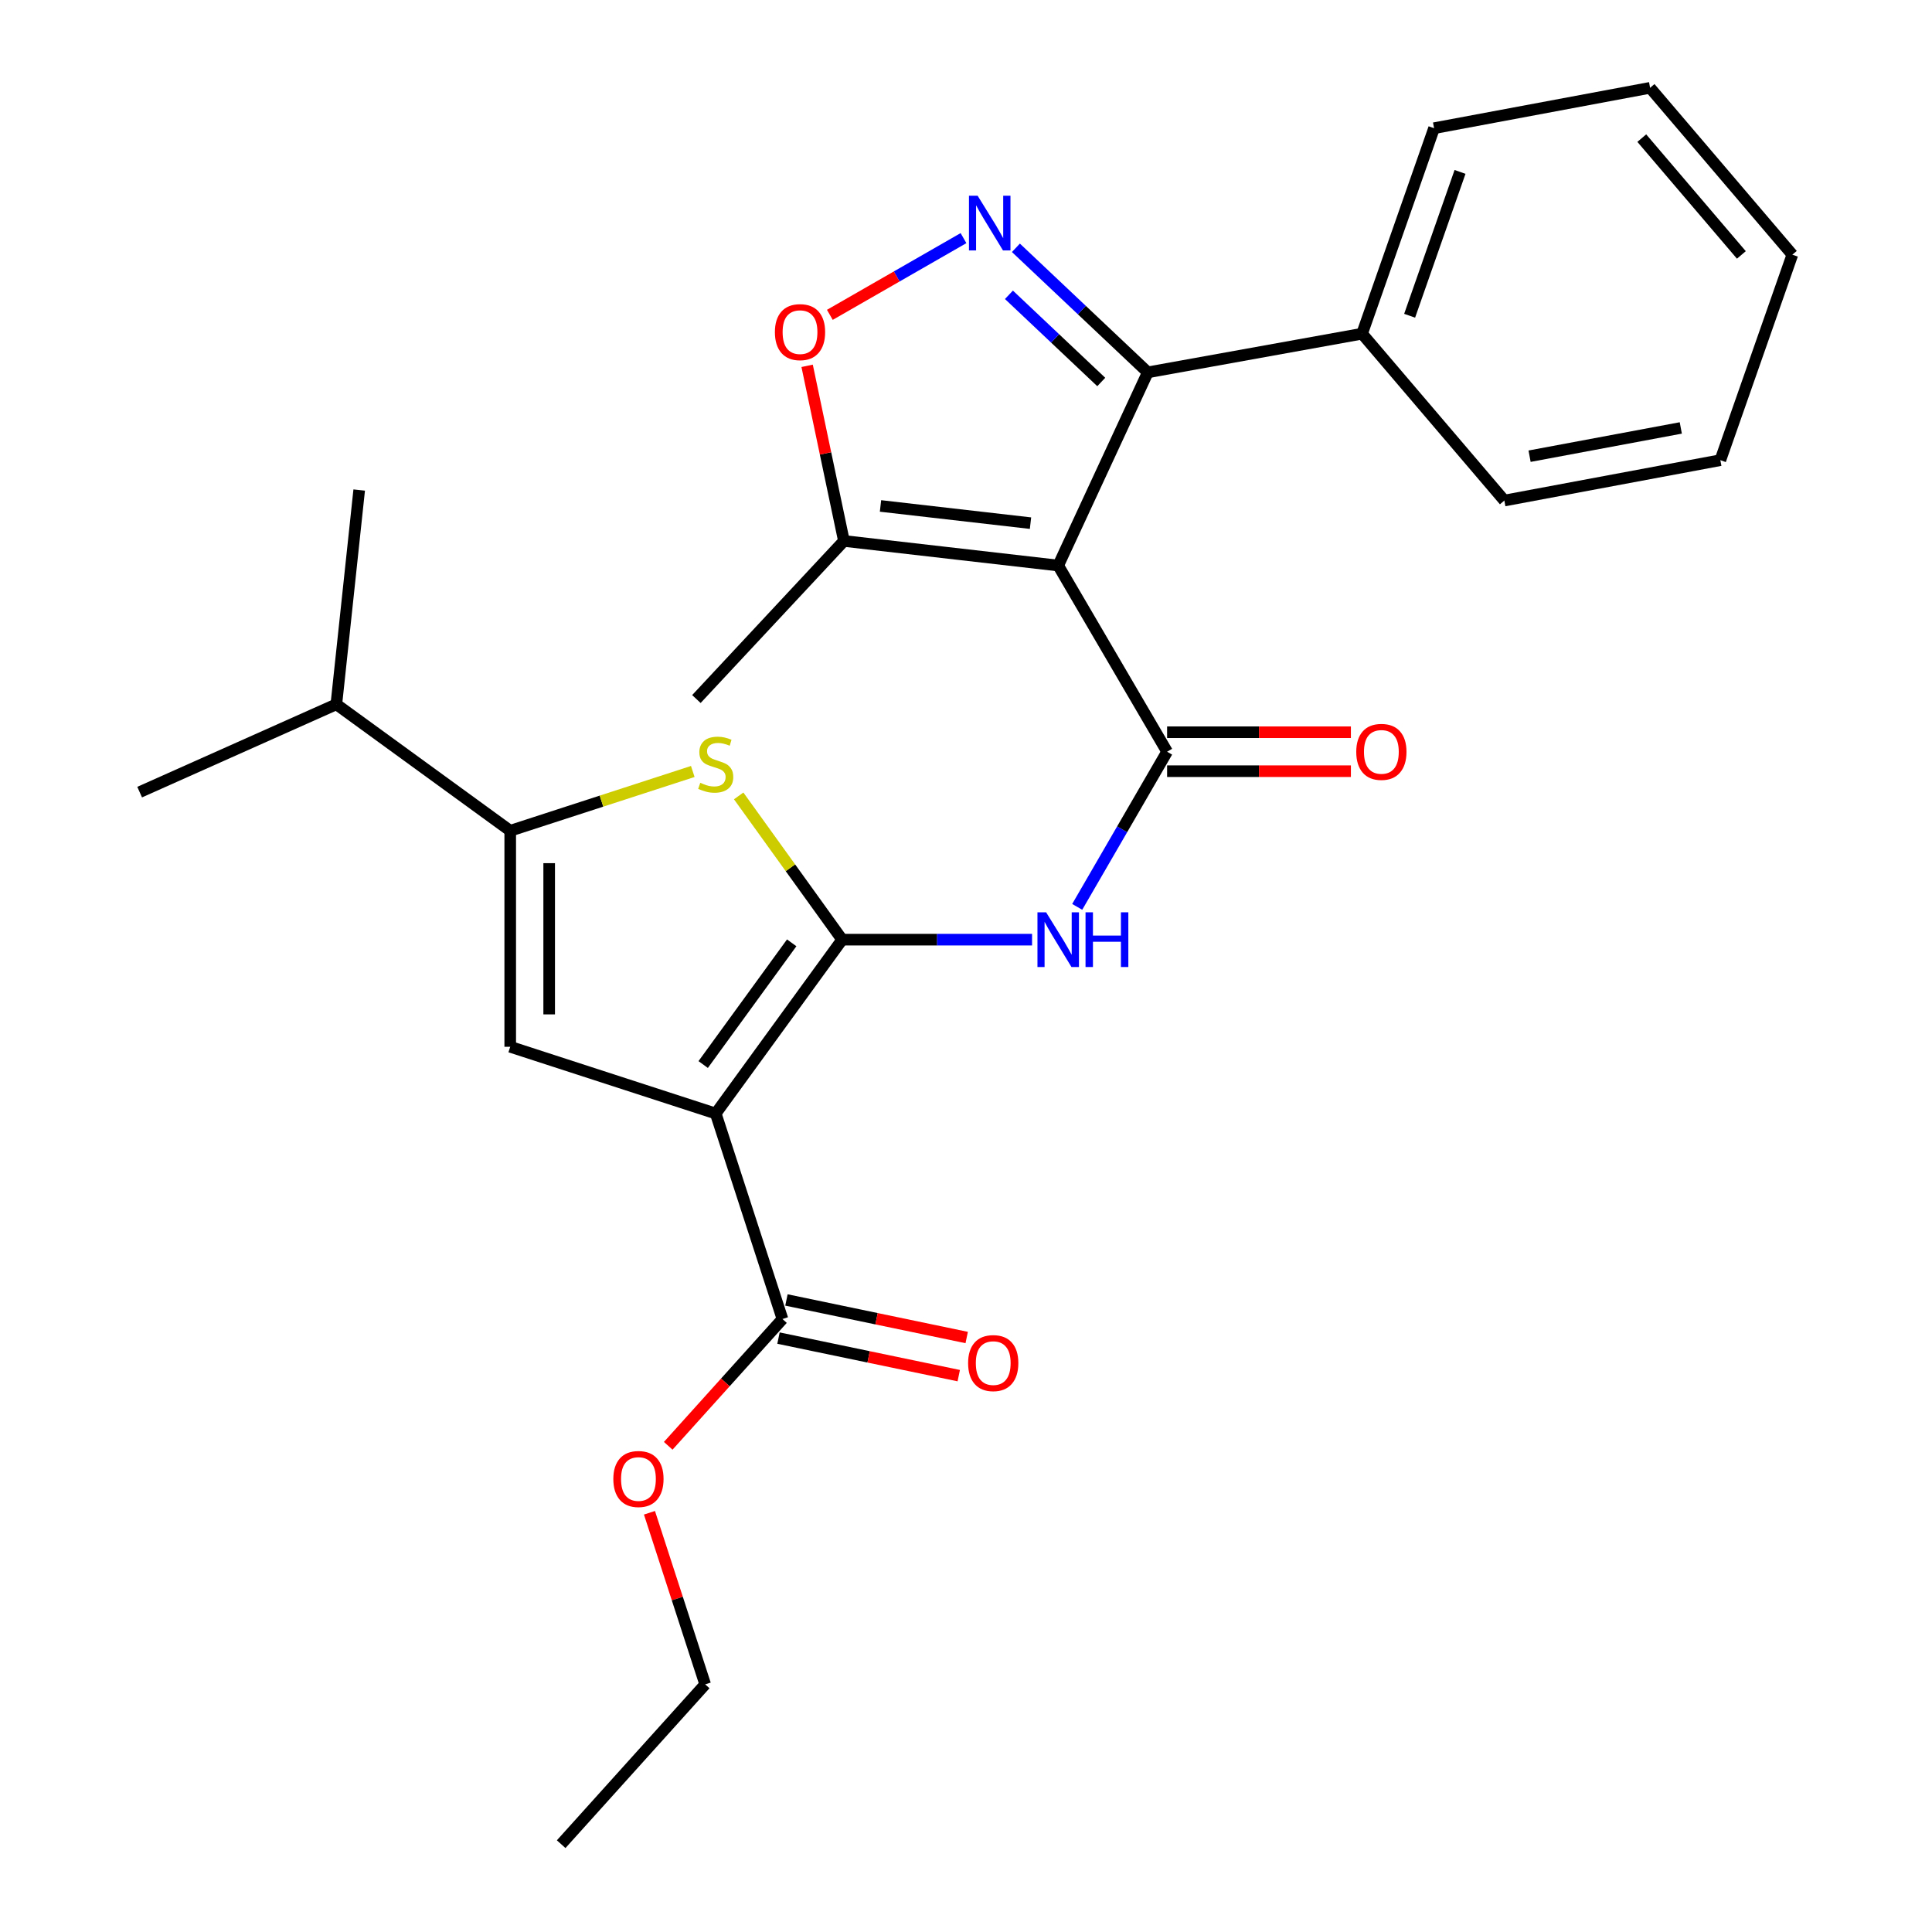 <?xml version='1.0' encoding='iso-8859-1'?>
<svg version='1.1' baseProfile='full'
              xmlns='http://www.w3.org/2000/svg'
                      xmlns:rdkit='http://www.rdkit.org/xml'
                      xmlns:xlink='http://www.w3.org/1999/xlink'
                  xml:space='preserve'
width='1000px' height='1000px' viewBox='0 0 1000 1000'>
<!-- END OF HEADER -->
<rect style='opacity:1.0;fill:#FFFFFF;stroke:none' width='1000' height='1000' x='0' y='0'> </rect>
<path class='bond-0' d='M 264.091,430.004 L 264.091,541.814' style='fill:none;fill-rule:evenodd;stroke:#000000;stroke-width:6px;stroke-linecap:butt;stroke-linejoin:miter;stroke-opacity:1' />
<path class='bond-0' d='M 284.253,446.775 L 284.253,525.043' style='fill:none;fill-rule:evenodd;stroke:#000000;stroke-width:6px;stroke-linecap:butt;stroke-linejoin:miter;stroke-opacity:1' />
<path class='bond-1' d='M 264.091,430.004 L 311.337,414.66' style='fill:none;fill-rule:evenodd;stroke:#000000;stroke-width:6px;stroke-linecap:butt;stroke-linejoin:miter;stroke-opacity:1' />
<path class='bond-1' d='M 311.337,414.66 L 358.582,399.316' style='fill:none;fill-rule:evenodd;stroke:#CCCC00;stroke-width:6px;stroke-linecap:butt;stroke-linejoin:miter;stroke-opacity:1' />
<path class='bond-2' d='M 264.091,430.004 L 174.089,364.544' style='fill:none;fill-rule:evenodd;stroke:#000000;stroke-width:6px;stroke-linecap:butt;stroke-linejoin:miter;stroke-opacity:1' />
<path class='bond-3' d='M 264.091,541.814 L 370.458,576.359' style='fill:none;fill-rule:evenodd;stroke:#000000;stroke-width:6px;stroke-linecap:butt;stroke-linejoin:miter;stroke-opacity:1' />
<path class='bond-4' d='M 370.458,576.359 L 435.907,486.368' style='fill:none;fill-rule:evenodd;stroke:#000000;stroke-width:6px;stroke-linecap:butt;stroke-linejoin:miter;stroke-opacity:1' />
<path class='bond-4' d='M 363.969,551.001 L 409.784,488.008' style='fill:none;fill-rule:evenodd;stroke:#000000;stroke-width:6px;stroke-linecap:butt;stroke-linejoin:miter;stroke-opacity:1' />
<path class='bond-5' d='M 370.458,576.359 L 405.002,682.725' style='fill:none;fill-rule:evenodd;stroke:#000000;stroke-width:6px;stroke-linecap:butt;stroke-linejoin:miter;stroke-opacity:1' />
<path class='bond-6' d='M 435.907,486.368 L 409.122,449.165' style='fill:none;fill-rule:evenodd;stroke:#000000;stroke-width:6px;stroke-linecap:butt;stroke-linejoin:miter;stroke-opacity:1' />
<path class='bond-6' d='M 409.122,449.165 L 382.338,411.961' style='fill:none;fill-rule:evenodd;stroke:#CCCC00;stroke-width:6px;stroke-linecap:butt;stroke-linejoin:miter;stroke-opacity:1' />
<path class='bond-7' d='M 435.907,486.368 L 485.05,486.368' style='fill:none;fill-rule:evenodd;stroke:#000000;stroke-width:6px;stroke-linecap:butt;stroke-linejoin:miter;stroke-opacity:1' />
<path class='bond-7' d='M 485.05,486.368 L 534.193,486.368' style='fill:none;fill-rule:evenodd;stroke:#0000FF;stroke-width:6px;stroke-linecap:butt;stroke-linejoin:miter;stroke-opacity:1' />
<path class='bond-8' d='M 557.561,469.397 L 580.827,429.241' style='fill:none;fill-rule:evenodd;stroke:#0000FF;stroke-width:6px;stroke-linecap:butt;stroke-linejoin:miter;stroke-opacity:1' />
<path class='bond-8' d='M 580.827,429.241 L 604.093,389.086' style='fill:none;fill-rule:evenodd;stroke:#000000;stroke-width:6px;stroke-linecap:butt;stroke-linejoin:miter;stroke-opacity:1' />
<path class='bond-9' d='M 405.002,682.725 L 375.437,715.534' style='fill:none;fill-rule:evenodd;stroke:#000000;stroke-width:6px;stroke-linecap:butt;stroke-linejoin:miter;stroke-opacity:1' />
<path class='bond-9' d='M 375.437,715.534 L 345.871,748.343' style='fill:none;fill-rule:evenodd;stroke:#FF0000;stroke-width:6px;stroke-linecap:butt;stroke-linejoin:miter;stroke-opacity:1' />
<path class='bond-10' d='M 402.946,692.595 L 449.598,702.314' style='fill:none;fill-rule:evenodd;stroke:#000000;stroke-width:6px;stroke-linecap:butt;stroke-linejoin:miter;stroke-opacity:1' />
<path class='bond-10' d='M 449.598,702.314 L 496.249,712.033' style='fill:none;fill-rule:evenodd;stroke:#FF0000;stroke-width:6px;stroke-linecap:butt;stroke-linejoin:miter;stroke-opacity:1' />
<path class='bond-10' d='M 407.059,672.856 L 453.71,682.576' style='fill:none;fill-rule:evenodd;stroke:#000000;stroke-width:6px;stroke-linecap:butt;stroke-linejoin:miter;stroke-opacity:1' />
<path class='bond-10' d='M 453.71,682.576 L 500.361,692.295' style='fill:none;fill-rule:evenodd;stroke:#FF0000;stroke-width:6px;stroke-linecap:butt;stroke-linejoin:miter;stroke-opacity:1' />
<path class='bond-11' d='M 336.159,783.003 L 350.581,827.414' style='fill:none;fill-rule:evenodd;stroke:#FF0000;stroke-width:6px;stroke-linecap:butt;stroke-linejoin:miter;stroke-opacity:1' />
<path class='bond-11' d='M 350.581,827.414 L 365.003,871.824' style='fill:none;fill-rule:evenodd;stroke:#000000;stroke-width:6px;stroke-linecap:butt;stroke-linejoin:miter;stroke-opacity:1' />
<path class='bond-12' d='M 365.003,871.824 L 290.459,954.545' style='fill:none;fill-rule:evenodd;stroke:#000000;stroke-width:6px;stroke-linecap:butt;stroke-linejoin:miter;stroke-opacity:1' />
<path class='bond-13' d='M 604.093,389.086 L 547.728,292.721' style='fill:none;fill-rule:evenodd;stroke:#000000;stroke-width:6px;stroke-linecap:butt;stroke-linejoin:miter;stroke-opacity:1' />
<path class='bond-14' d='M 604.093,399.167 L 651.658,399.167' style='fill:none;fill-rule:evenodd;stroke:#000000;stroke-width:6px;stroke-linecap:butt;stroke-linejoin:miter;stroke-opacity:1' />
<path class='bond-14' d='M 651.658,399.167 L 699.224,399.167' style='fill:none;fill-rule:evenodd;stroke:#FF0000;stroke-width:6px;stroke-linecap:butt;stroke-linejoin:miter;stroke-opacity:1' />
<path class='bond-14' d='M 604.093,379.004 L 651.658,379.004' style='fill:none;fill-rule:evenodd;stroke:#000000;stroke-width:6px;stroke-linecap:butt;stroke-linejoin:miter;stroke-opacity:1' />
<path class='bond-14' d='M 651.658,379.004 L 699.224,379.004' style='fill:none;fill-rule:evenodd;stroke:#FF0000;stroke-width:6px;stroke-linecap:butt;stroke-linejoin:miter;stroke-opacity:1' />
<path class='bond-15' d='M 594.09,192.728 L 547.728,292.721' style='fill:none;fill-rule:evenodd;stroke:#000000;stroke-width:6px;stroke-linecap:butt;stroke-linejoin:miter;stroke-opacity:1' />
<path class='bond-16' d='M 594.09,192.728 L 705.005,172.723' style='fill:none;fill-rule:evenodd;stroke:#000000;stroke-width:6px;stroke-linecap:butt;stroke-linejoin:miter;stroke-opacity:1' />
<path class='bond-17' d='M 594.09,192.728 L 559.96,160.495' style='fill:none;fill-rule:evenodd;stroke:#000000;stroke-width:6px;stroke-linecap:butt;stroke-linejoin:miter;stroke-opacity:1' />
<path class='bond-17' d='M 559.96,160.495 L 525.83,128.262' style='fill:none;fill-rule:evenodd;stroke:#0000FF;stroke-width:6px;stroke-linecap:butt;stroke-linejoin:miter;stroke-opacity:1' />
<path class='bond-17' d='M 570.008,197.717 L 546.116,175.154' style='fill:none;fill-rule:evenodd;stroke:#000000;stroke-width:6px;stroke-linecap:butt;stroke-linejoin:miter;stroke-opacity:1' />
<path class='bond-17' d='M 546.116,175.154 L 522.225,152.59' style='fill:none;fill-rule:evenodd;stroke:#0000FF;stroke-width:6px;stroke-linecap:butt;stroke-linejoin:miter;stroke-opacity:1' />
<path class='bond-18' d='M 547.728,292.721 L 436.814,279.997' style='fill:none;fill-rule:evenodd;stroke:#000000;stroke-width:6px;stroke-linecap:butt;stroke-linejoin:miter;stroke-opacity:1' />
<path class='bond-18' d='M 533.389,270.782 L 455.749,261.875' style='fill:none;fill-rule:evenodd;stroke:#000000;stroke-width:6px;stroke-linecap:butt;stroke-linejoin:miter;stroke-opacity:1' />
<path class='bond-19' d='M 705.005,172.723 L 742.271,66.356' style='fill:none;fill-rule:evenodd;stroke:#000000;stroke-width:6px;stroke-linecap:butt;stroke-linejoin:miter;stroke-opacity:1' />
<path class='bond-19' d='M 729.623,163.434 L 755.709,88.978' style='fill:none;fill-rule:evenodd;stroke:#000000;stroke-width:6px;stroke-linecap:butt;stroke-linejoin:miter;stroke-opacity:1' />
<path class='bond-20' d='M 705.005,172.723 L 778.642,259.084' style='fill:none;fill-rule:evenodd;stroke:#000000;stroke-width:6px;stroke-linecap:butt;stroke-linejoin:miter;stroke-opacity:1' />
<path class='bond-21' d='M 498.706,123.252 L 464.116,143.108' style='fill:none;fill-rule:evenodd;stroke:#0000FF;stroke-width:6px;stroke-linecap:butt;stroke-linejoin:miter;stroke-opacity:1' />
<path class='bond-21' d='M 464.116,143.108 L 429.526,162.964' style='fill:none;fill-rule:evenodd;stroke:#FF0000;stroke-width:6px;stroke-linecap:butt;stroke-linejoin:miter;stroke-opacity:1' />
<path class='bond-22' d='M 174.089,364.544 L 72.281,409.998' style='fill:none;fill-rule:evenodd;stroke:#000000;stroke-width:6px;stroke-linecap:butt;stroke-linejoin:miter;stroke-opacity:1' />
<path class='bond-23' d='M 174.089,364.544 L 185.918,253.64' style='fill:none;fill-rule:evenodd;stroke:#000000;stroke-width:6px;stroke-linecap:butt;stroke-linejoin:miter;stroke-opacity:1' />
<path class='bond-24' d='M 436.814,279.997 L 360.455,361.822' style='fill:none;fill-rule:evenodd;stroke:#000000;stroke-width:6px;stroke-linecap:butt;stroke-linejoin:miter;stroke-opacity:1' />
<path class='bond-25' d='M 436.814,279.997 L 427.291,234.673' style='fill:none;fill-rule:evenodd;stroke:#000000;stroke-width:6px;stroke-linecap:butt;stroke-linejoin:miter;stroke-opacity:1' />
<path class='bond-25' d='M 427.291,234.673 L 417.768,189.35' style='fill:none;fill-rule:evenodd;stroke:#FF0000;stroke-width:6px;stroke-linecap:butt;stroke-linejoin:miter;stroke-opacity:1' />
<path class='bond-26' d='M 742.271,66.356 L 854.082,45.455' style='fill:none;fill-rule:evenodd;stroke:#000000;stroke-width:6px;stroke-linecap:butt;stroke-linejoin:miter;stroke-opacity:1' />
<path class='bond-27' d='M 778.642,259.084 L 890.452,238.183' style='fill:none;fill-rule:evenodd;stroke:#000000;stroke-width:6px;stroke-linecap:butt;stroke-linejoin:miter;stroke-opacity:1' />
<path class='bond-27' d='M 791.708,236.13 L 869.976,221.499' style='fill:none;fill-rule:evenodd;stroke:#000000;stroke-width:6px;stroke-linecap:butt;stroke-linejoin:miter;stroke-opacity:1' />
<path class='bond-28' d='M 854.082,45.455 L 927.719,131.827' style='fill:none;fill-rule:evenodd;stroke:#000000;stroke-width:6px;stroke-linecap:butt;stroke-linejoin:miter;stroke-opacity:1' />
<path class='bond-28' d='M 849.784,71.491 L 901.33,131.952' style='fill:none;fill-rule:evenodd;stroke:#000000;stroke-width:6px;stroke-linecap:butt;stroke-linejoin:miter;stroke-opacity:1' />
<path class='bond-29' d='M 890.452,238.183 L 927.719,131.827' style='fill:none;fill-rule:evenodd;stroke:#000000;stroke-width:6px;stroke-linecap:butt;stroke-linejoin:miter;stroke-opacity:1' />
<path  class='atom-4' d='M 362.458 405.179
Q 362.778 405.299, 364.098 405.859
Q 365.418 406.419, 366.858 406.779
Q 368.338 407.099, 369.778 407.099
Q 372.458 407.099, 374.018 405.819
Q 375.578 404.499, 375.578 402.219
Q 375.578 400.659, 374.778 399.699
Q 374.018 398.739, 372.818 398.219
Q 371.618 397.699, 369.618 397.099
Q 367.098 396.339, 365.578 395.619
Q 364.098 394.899, 363.018 393.379
Q 361.978 391.859, 361.978 389.299
Q 361.978 385.739, 364.378 383.539
Q 366.818 381.339, 371.618 381.339
Q 374.898 381.339, 378.618 382.899
L 377.698 385.979
Q 374.298 384.579, 371.738 384.579
Q 368.978 384.579, 367.458 385.739
Q 365.938 386.859, 365.978 388.819
Q 365.978 390.339, 366.738 391.259
Q 367.538 392.179, 368.658 392.699
Q 369.818 393.219, 371.738 393.819
Q 374.298 394.619, 375.818 395.419
Q 377.338 396.219, 378.418 397.859
Q 379.538 399.459, 379.538 402.219
Q 379.538 406.139, 376.898 408.259
Q 374.298 410.339, 369.938 410.339
Q 367.418 410.339, 365.498 409.779
Q 363.618 409.259, 361.378 408.339
L 362.458 405.179
' fill='#CCCC00'/>
<path  class='atom-5' d='M 541.468 472.208
L 550.748 487.208
Q 551.668 488.688, 553.148 491.368
Q 554.628 494.048, 554.708 494.208
L 554.708 472.208
L 558.468 472.208
L 558.468 500.528
L 554.588 500.528
L 544.628 484.128
Q 543.468 482.208, 542.228 480.008
Q 541.028 477.808, 540.668 477.128
L 540.668 500.528
L 536.988 500.528
L 536.988 472.208
L 541.468 472.208
' fill='#0000FF'/>
<path  class='atom-5' d='M 561.868 472.208
L 565.708 472.208
L 565.708 484.248
L 580.188 484.248
L 580.188 472.208
L 584.028 472.208
L 584.028 500.528
L 580.188 500.528
L 580.188 487.448
L 565.708 487.448
L 565.708 500.528
L 561.868 500.528
L 561.868 472.208
' fill='#0000FF'/>
<path  class='atom-7' d='M 317.458 765.526
Q 317.458 758.726, 320.818 754.926
Q 324.178 751.126, 330.458 751.126
Q 336.738 751.126, 340.098 754.926
Q 343.458 758.726, 343.458 765.526
Q 343.458 772.406, 340.058 776.326
Q 336.658 780.206, 330.458 780.206
Q 324.218 780.206, 320.818 776.326
Q 317.458 772.446, 317.458 765.526
M 330.458 777.006
Q 334.778 777.006, 337.098 774.126
Q 339.458 771.206, 339.458 765.526
Q 339.458 759.966, 337.098 757.166
Q 334.778 754.326, 330.458 754.326
Q 326.138 754.326, 323.778 757.126
Q 321.458 759.926, 321.458 765.526
Q 321.458 771.246, 323.778 774.126
Q 326.138 777.006, 330.458 777.006
' fill='#FF0000'/>
<path  class='atom-9' d='M 501.091 705.533
Q 501.091 698.733, 504.451 694.933
Q 507.811 691.133, 514.091 691.133
Q 520.371 691.133, 523.731 694.933
Q 527.091 698.733, 527.091 705.533
Q 527.091 712.413, 523.691 716.333
Q 520.291 720.213, 514.091 720.213
Q 507.851 720.213, 504.451 716.333
Q 501.091 712.453, 501.091 705.533
M 514.091 717.013
Q 518.411 717.013, 520.731 714.133
Q 523.091 711.213, 523.091 705.533
Q 523.091 699.973, 520.731 697.173
Q 518.411 694.333, 514.091 694.333
Q 509.771 694.333, 507.411 697.133
Q 505.091 699.933, 505.091 705.533
Q 505.091 711.253, 507.411 714.133
Q 509.771 717.013, 514.091 717.013
' fill='#FF0000'/>
<path  class='atom-12' d='M 701.996 389.166
Q 701.996 382.366, 705.356 378.566
Q 708.716 374.766, 714.996 374.766
Q 721.276 374.766, 724.636 378.566
Q 727.996 382.366, 727.996 389.166
Q 727.996 396.046, 724.596 399.966
Q 721.196 403.846, 714.996 403.846
Q 708.756 403.846, 705.356 399.966
Q 701.996 396.086, 701.996 389.166
M 714.996 400.646
Q 719.316 400.646, 721.636 397.766
Q 723.996 394.846, 723.996 389.166
Q 723.996 383.606, 721.636 380.806
Q 719.316 377.966, 714.996 377.966
Q 710.676 377.966, 708.316 380.766
Q 705.996 383.566, 705.996 389.166
Q 705.996 394.886, 708.316 397.766
Q 710.676 400.646, 714.996 400.646
' fill='#FF0000'/>
<path  class='atom-16' d='M 506.017 101.302
L 515.297 116.302
Q 516.217 117.782, 517.697 120.462
Q 519.177 123.142, 519.257 123.302
L 519.257 101.302
L 523.017 101.302
L 523.017 129.622
L 519.137 129.622
L 509.177 113.222
Q 508.017 111.302, 506.777 109.102
Q 505.577 106.902, 505.217 106.222
L 505.217 129.622
L 501.537 129.622
L 501.537 101.302
L 506.017 101.302
' fill='#0000FF'/>
<path  class='atom-23' d='M 401.087 171.907
Q 401.087 165.107, 404.447 161.307
Q 407.807 157.507, 414.087 157.507
Q 420.367 157.507, 423.727 161.307
Q 427.087 165.107, 427.087 171.907
Q 427.087 178.787, 423.687 182.707
Q 420.287 186.587, 414.087 186.587
Q 407.847 186.587, 404.447 182.707
Q 401.087 178.827, 401.087 171.907
M 414.087 183.387
Q 418.407 183.387, 420.727 180.507
Q 423.087 177.587, 423.087 171.907
Q 423.087 166.347, 420.727 163.547
Q 418.407 160.707, 414.087 160.707
Q 409.767 160.707, 407.407 163.507
Q 405.087 166.307, 405.087 171.907
Q 405.087 177.627, 407.407 180.507
Q 409.767 183.387, 414.087 183.387
' fill='#FF0000'/>
</svg>
